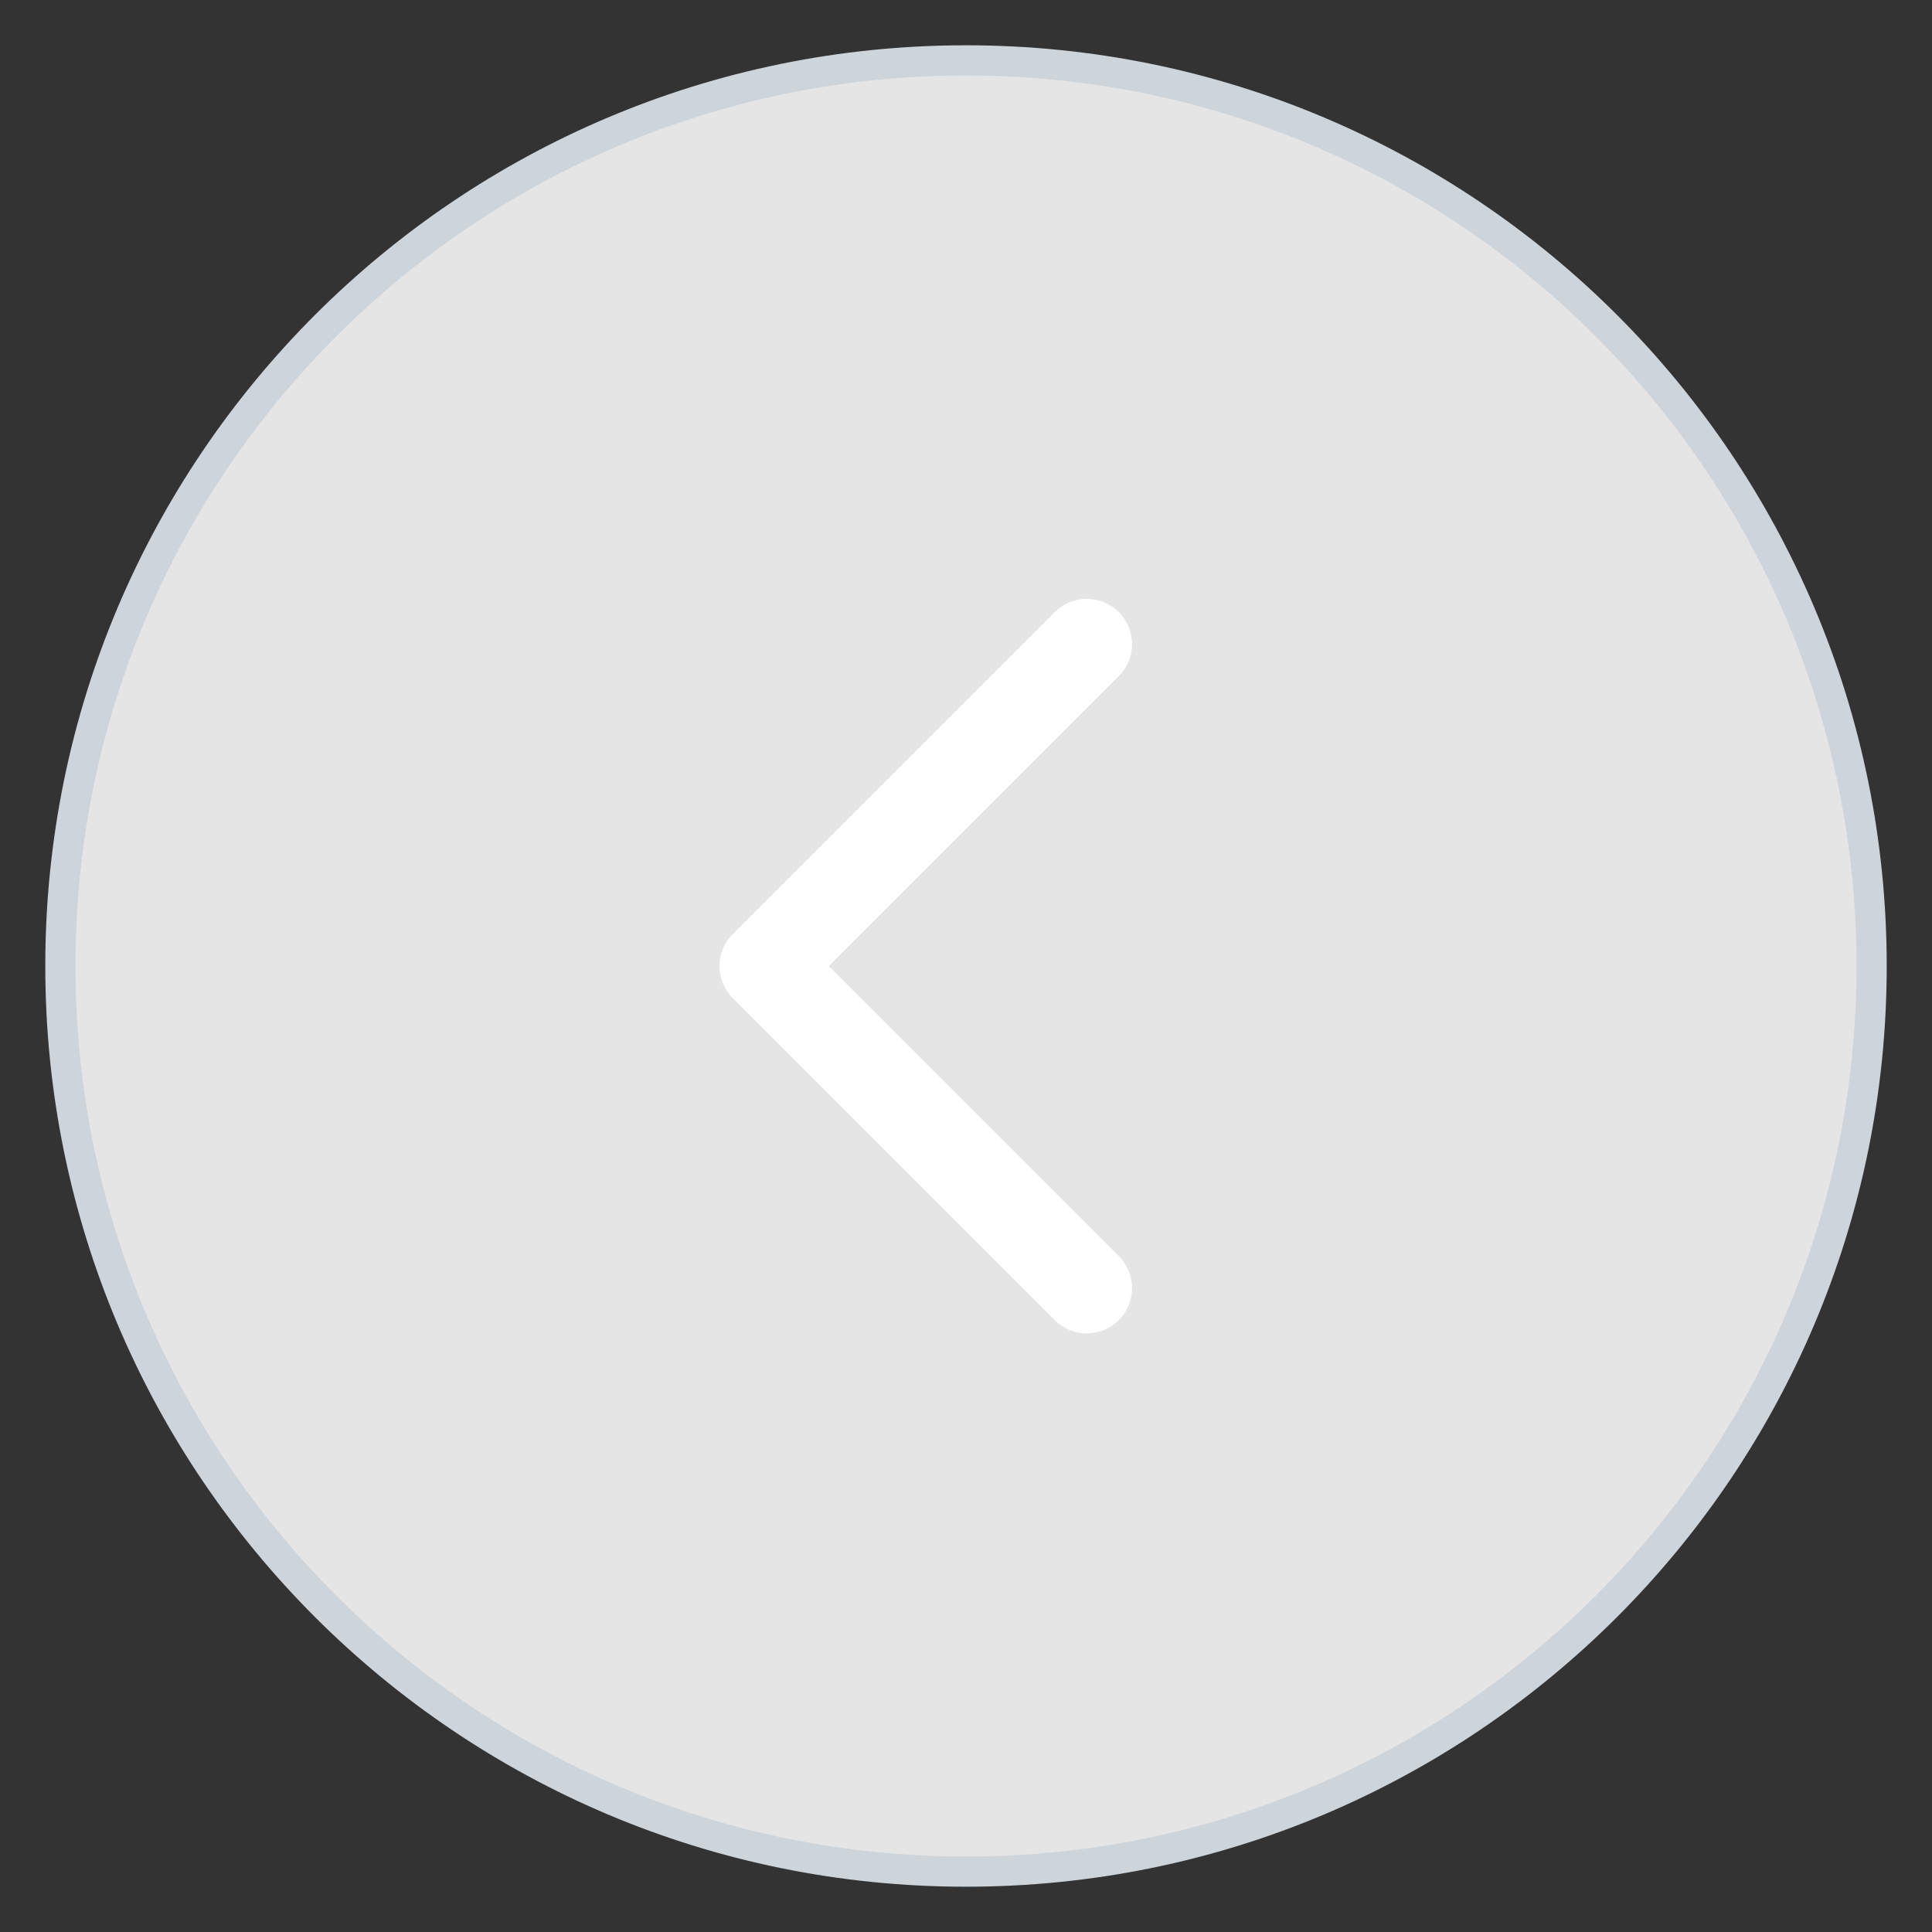 <svg width="32" height="32" xmlns="http://www.w3.org/2000/svg" fill="none">

 <rect width="100%" height="100%" fill="#333333" stroke="none"/>

 <g>
  <title>Layer 1</title>
  <path id="svg_1" stroke-linejoin="round" stroke-linecap="round" stroke-width="0.5" stroke="#cdd4da" fill="#e5e5e5" d="m16,31c-8.284,0 -15,-6.716 -15,-15c0,-8.284 6.716,-15 15,-15c8.284,0 15,6.716 15,15c0,8.284 -6.716,15 -15,15z"/>
  <path id="svg_2" stroke-linejoin="round" stroke-linecap="round" stroke-width="1.5" stroke="#ffffff" d="m18,21.335l-5.333,-5.333l5.333,-5.333"/>
 </g>
</svg>